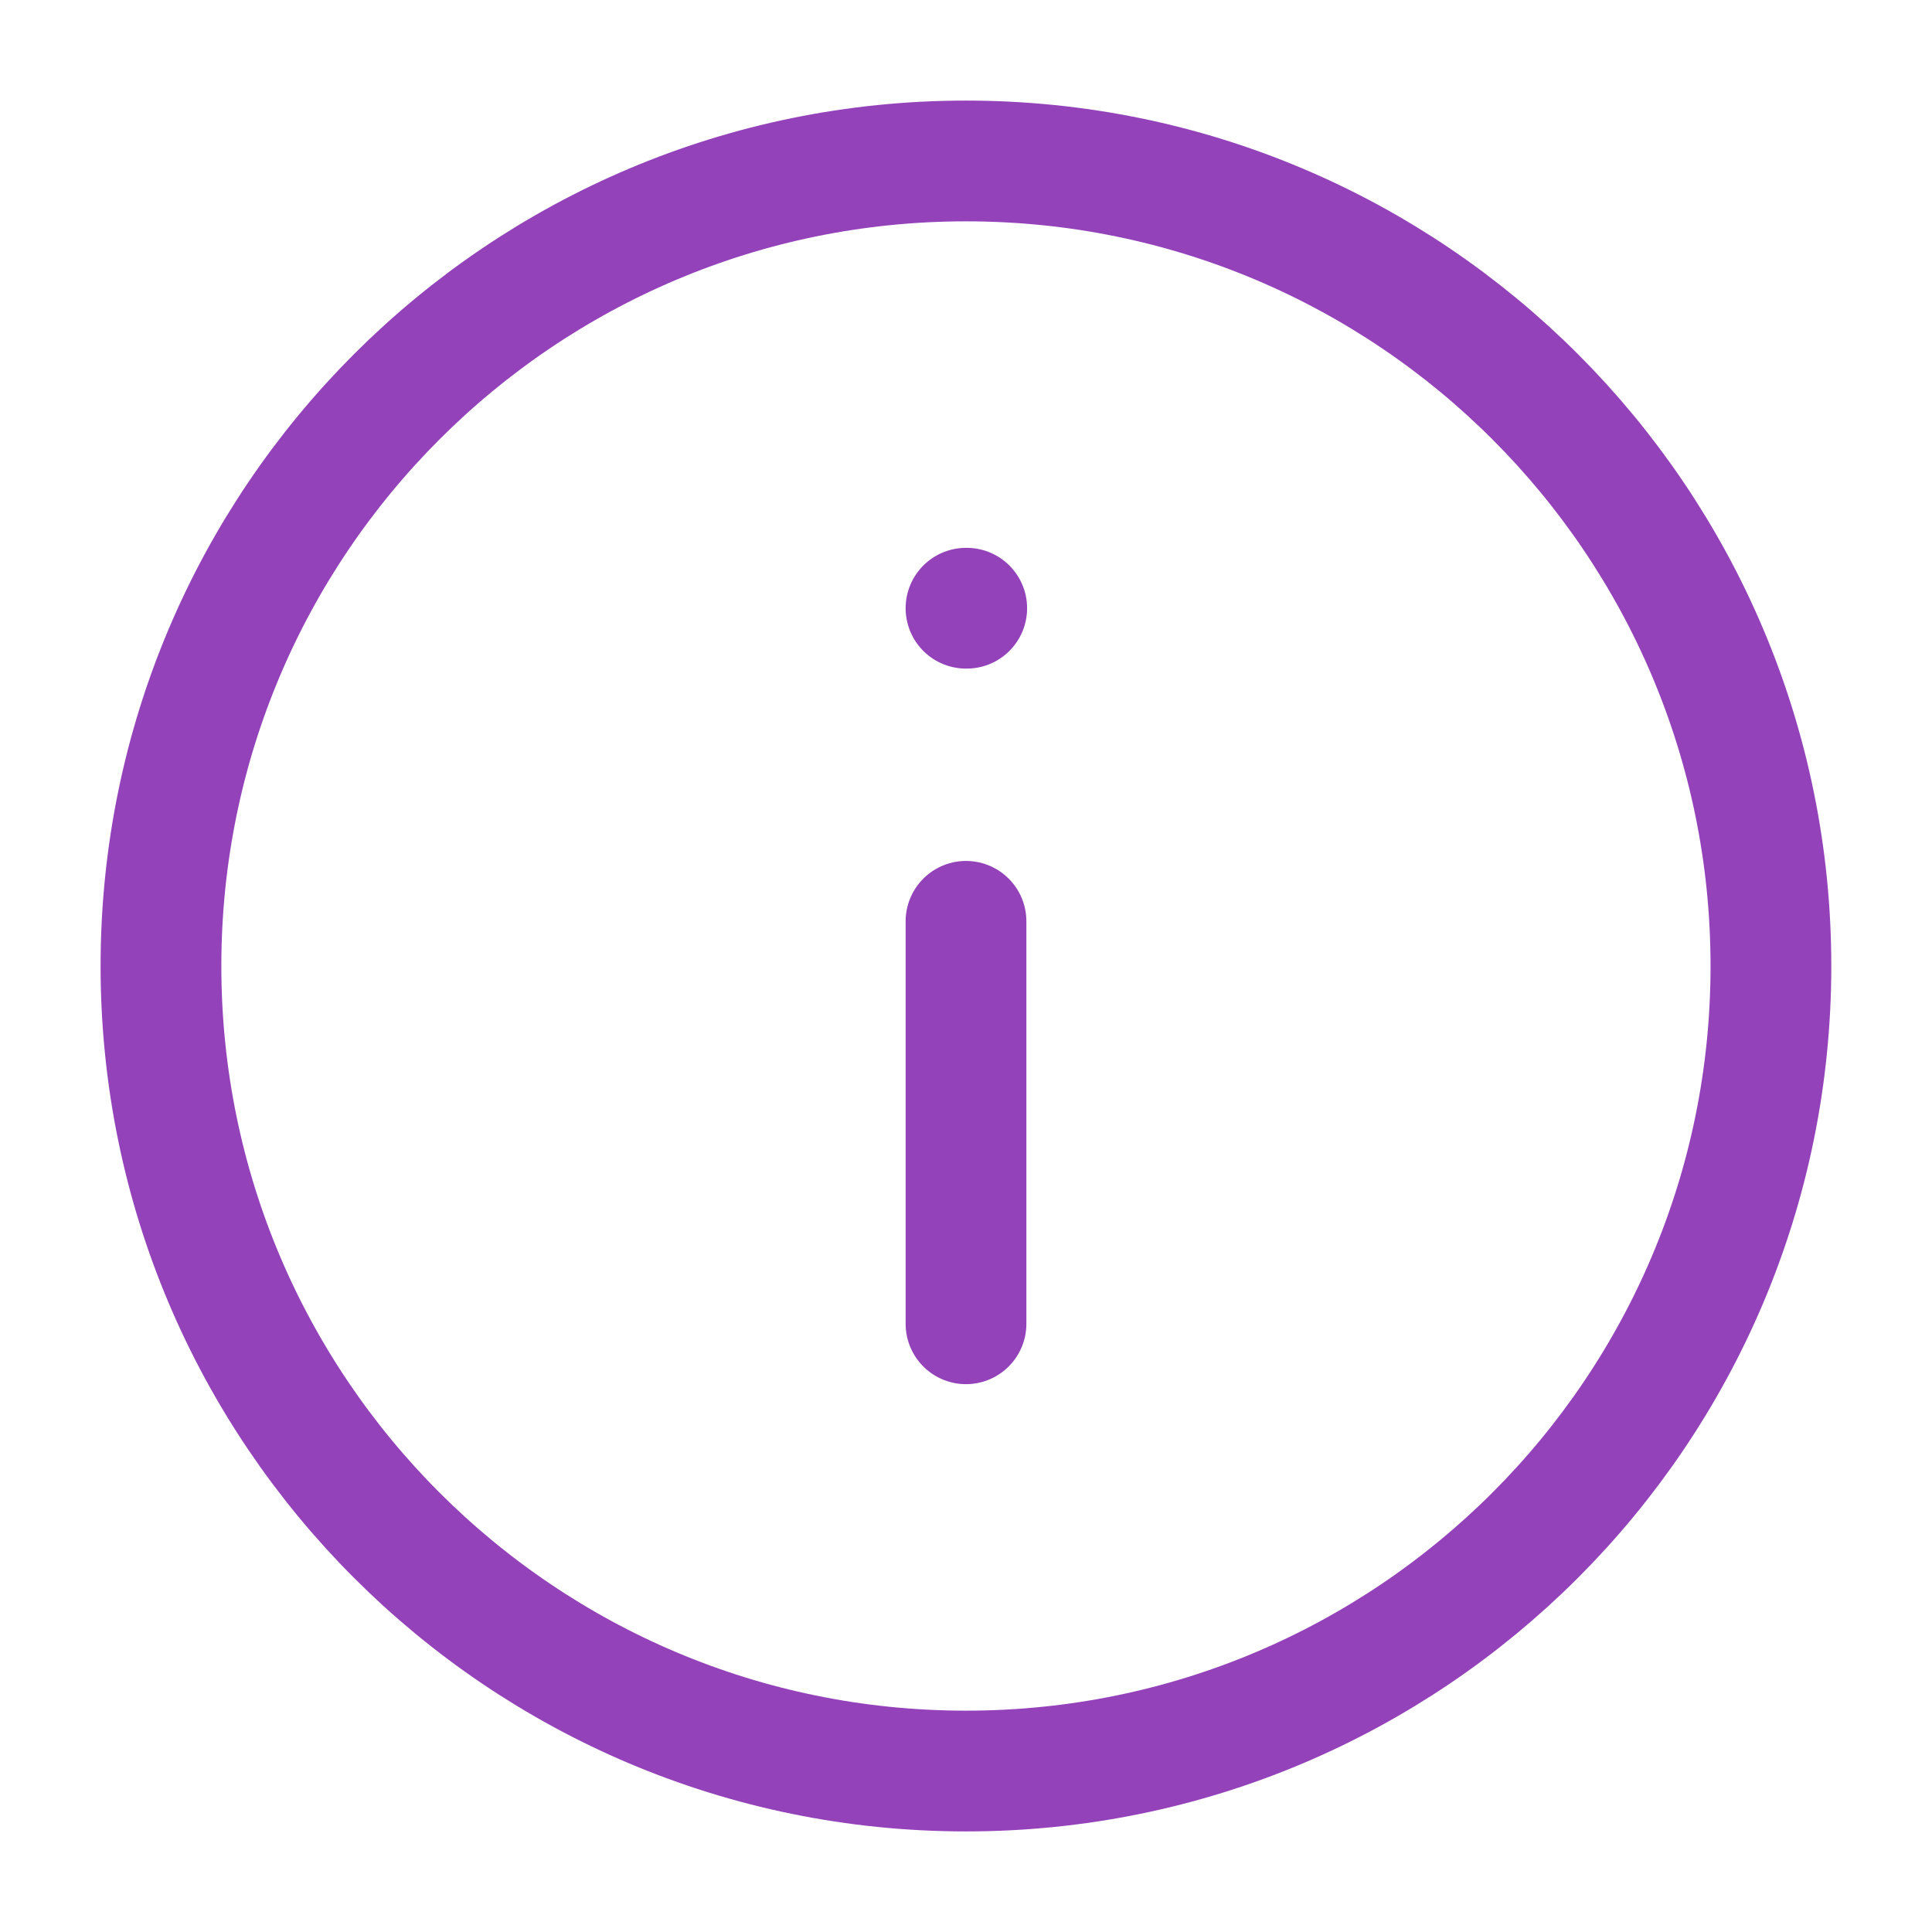<?xml version="1.0" encoding="UTF-8"?>
<svg xmlns="http://www.w3.org/2000/svg" width="16" height="16" viewBox="0 0 16 16" fill="none">
  <g id="info-circle" clip-path="url(#clip0_26_54472)">
    <path id="icon" d="M8 5.037H8.006M8 7.63V10.963M14.666 8C14.666 11.682 11.682 14.667 8 14.667C4.318 14.667 1.333 11.682 1.333 8C1.333 4.318 4.318 1.333 8 1.333C11.682 1.333 14.666 4.318 14.666 8Z" stroke="#9442BA" stroke-linecap="round" stroke-linejoin="round"></path>
  </g>
  <defs>
    <clipPath id="clip0_26_54472">
      <rect width="16" height="16" fill="white"></rect>
    </clipPath>
  </defs>
</svg>
